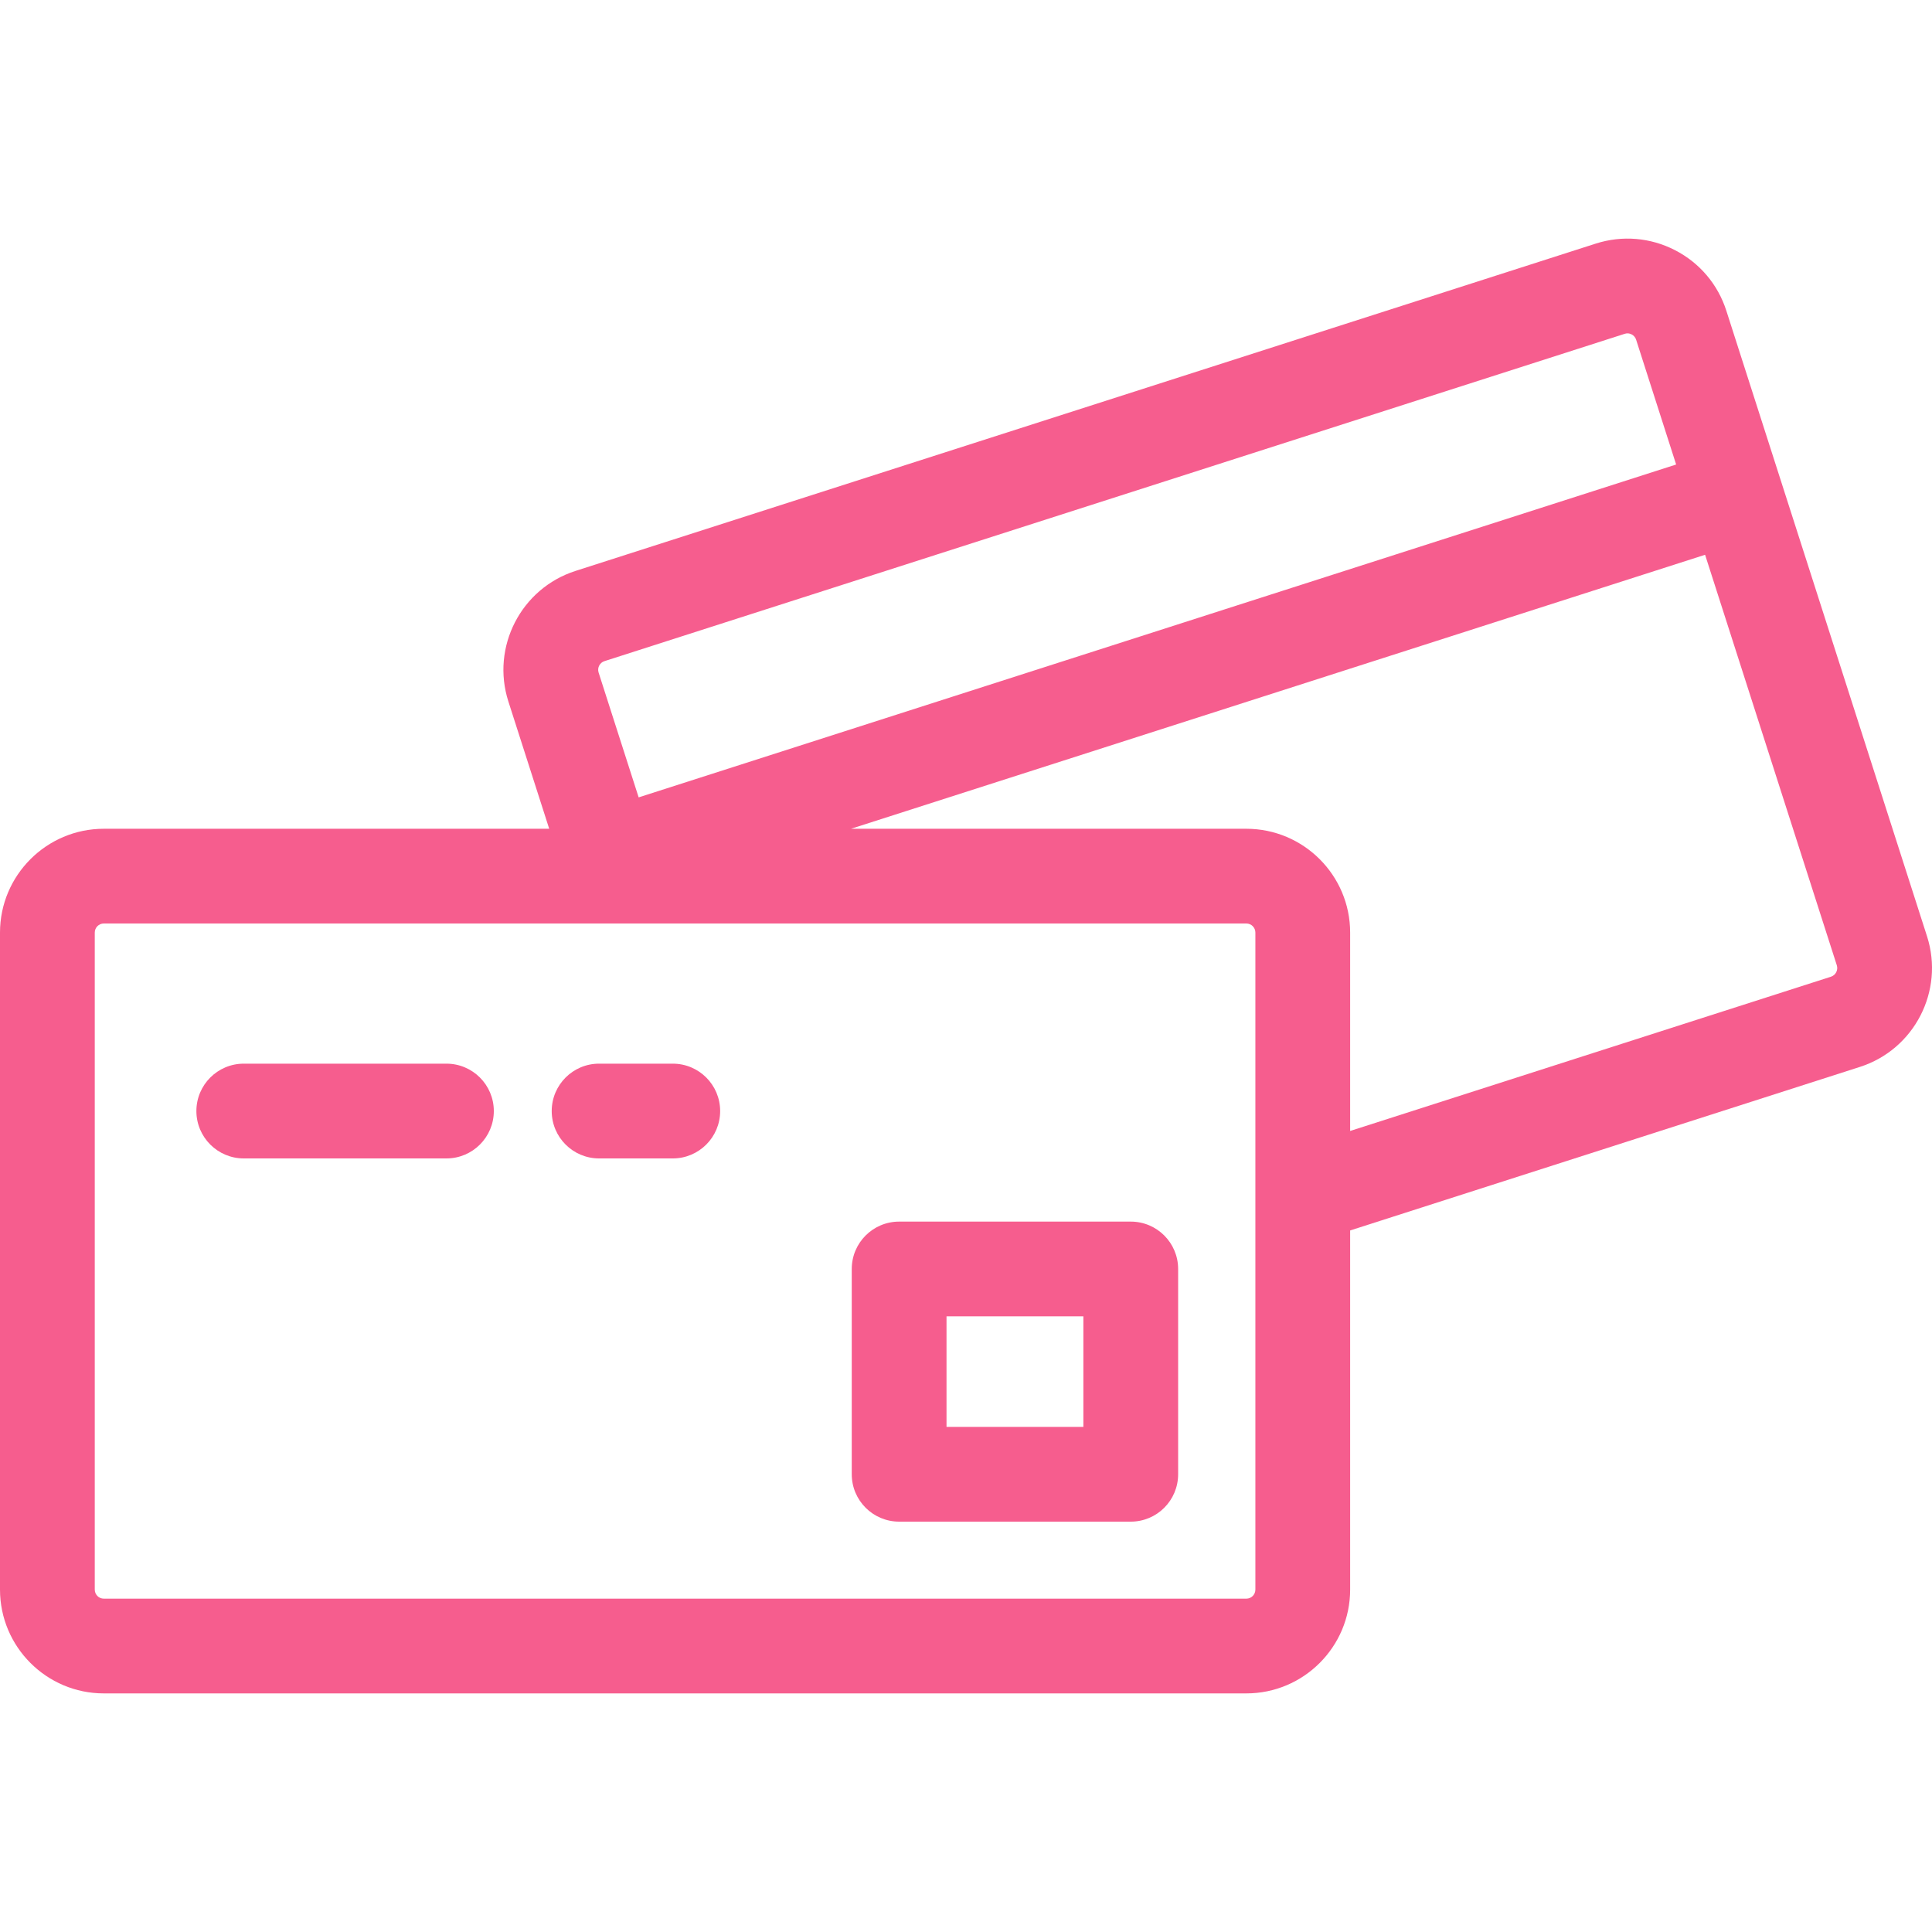 <svg width="60" height="60" viewBox="0 0 60 60" fill="none" xmlns="http://www.w3.org/2000/svg">
<g clip-path="url(#clip0_7_23)">
<path d="M59.846 29.079L53.613 9.65C53.35 8.83 52.783 8.162 52.017 7.768C51.252 7.375 50.378 7.303 49.558 7.565L17.874 17.73C16.181 18.273 15.245 20.092 15.788 21.785L17.056 25.738H3.224C1.446 25.738 0 27.184 0 28.962V49.366C0 51.144 1.446 52.59 3.224 52.59H38.706C40.483 52.59 41.93 51.144 41.93 49.366V38.213L57.76 33.134C59.453 32.592 60.389 30.773 59.846 29.079ZM38.706 49.648H3.224C3.069 49.648 2.943 49.521 2.943 49.366V28.962C2.943 28.807 3.069 28.68 3.224 28.68H38.706C38.861 28.68 38.987 28.807 38.987 28.962V49.366C38.987 49.521 38.861 49.648 38.706 49.648ZM50.672 10.385C50.719 10.409 50.781 10.458 50.811 10.549L52.054 14.426L19.834 24.763L18.59 20.886C18.543 20.738 18.625 20.579 18.773 20.532L50.457 10.367C50.488 10.357 50.517 10.353 50.544 10.353C50.596 10.353 50.64 10.369 50.672 10.385ZM38.706 25.738H26.429L52.953 17.229L57.044 29.978C57.091 30.126 57.009 30.285 56.861 30.333L41.93 35.123V28.962C41.93 27.184 40.484 25.738 38.706 25.738Z" fill="#F65D8E"/>
<path d="M13.864 33.033H7.571C6.758 33.033 6.099 33.692 6.099 34.505C6.099 35.317 6.758 35.976 7.571 35.976H13.864C14.677 35.976 15.336 35.317 15.336 34.505C15.336 33.692 14.677 33.033 13.864 33.033Z" fill="#F65D8E"/>
<path d="M20.894 35.976C21.706 35.976 22.365 35.317 22.365 34.505C22.365 33.692 21.706 33.033 20.894 33.033H18.605C17.793 33.033 17.134 33.692 17.134 34.505C17.134 35.317 17.793 35.976 18.605 35.976H20.894Z" fill="#F65D8E"/>
<path d="M36.588 39.409C36.588 38.597 35.929 37.938 35.117 37.938H27.924C27.111 37.938 26.452 38.597 26.452 39.409V45.785C26.452 46.597 27.111 47.256 27.924 47.256H35.117C35.929 47.256 36.588 46.597 36.588 45.785V39.409ZM33.645 40.88V44.313H29.395V40.88H33.645Z" fill="#F65D8E"/>
</g>
<defs>
<clipPath id="clip0_7_23">
<rect width="60" height="60" fill="white"/>
</clipPath>
</defs>
</svg>
